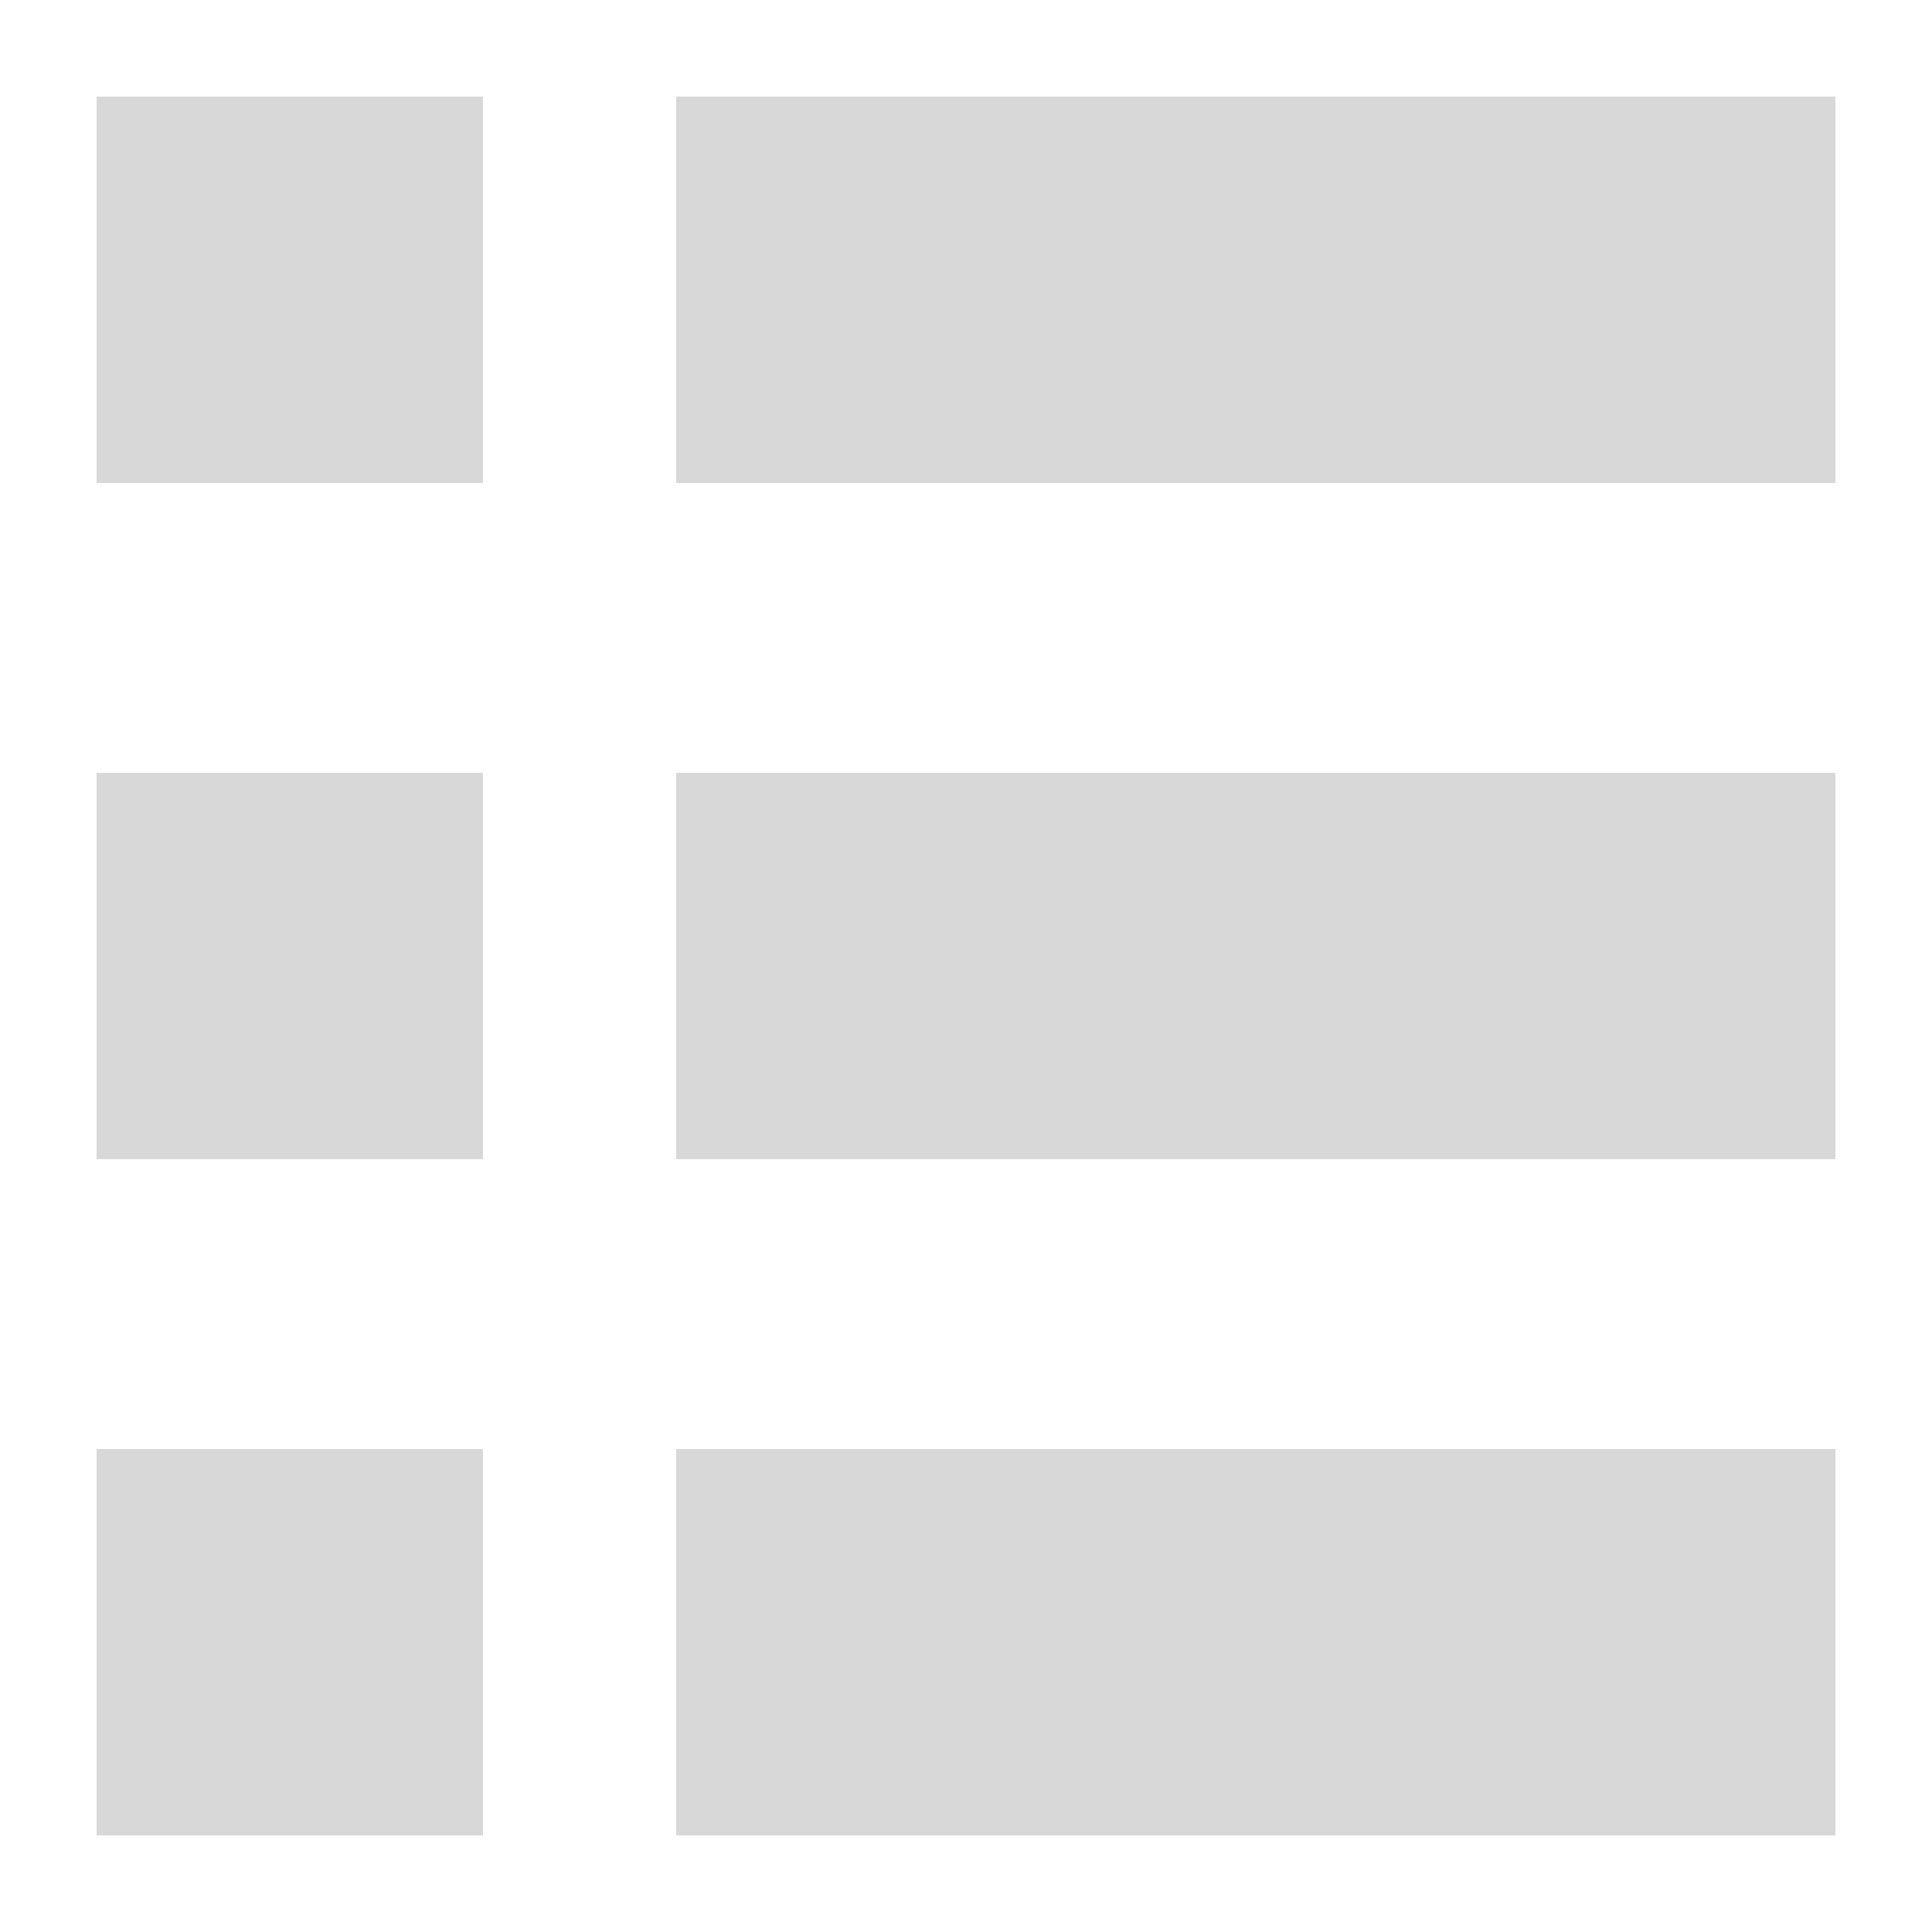 <?xml version="1.0" encoding="UTF-8"?>
<svg width="20px" height="20px" viewBox="0 0 20 20" version="1.1" xmlns="http://www.w3.org/2000/svg" xmlns:xlink="http://www.w3.org/1999/xlink">
    <!-- Generator: Sketch 60.1 (88133) - https://sketch.com -->
    <title>icon/listview-off</title>
    <desc>Created with Sketch.</desc>
    <g id="icon/listview-off" stroke="none" stroke-width="1" fill="none" fill-rule="evenodd">
        <polygon id="Path" fill="#D8D8D8" points="1 12 5 12 5 8 1 8"></polygon>
        <polygon id="Path-Copy-4" fill="#D8D8D8" points="1 19 5 19 5 15 1 15"></polygon>
        <polygon id="Path" fill="#D8D8D8" points="7 5 19 5 19 1 7 1"></polygon>
        <polygon id="Path-Copy" fill="#D8D8D8" points="7 12 19 12 19 8 7 8"></polygon>
        <polygon id="Path-Copy-2" fill="#D8D8D8" points="7 19 19 19 19 15 7 15"></polygon>
        <polygon id="Path" fill="#D8D8D8" points="1 5 5 5 5 1 1 1"></polygon>
    </g>
</svg>